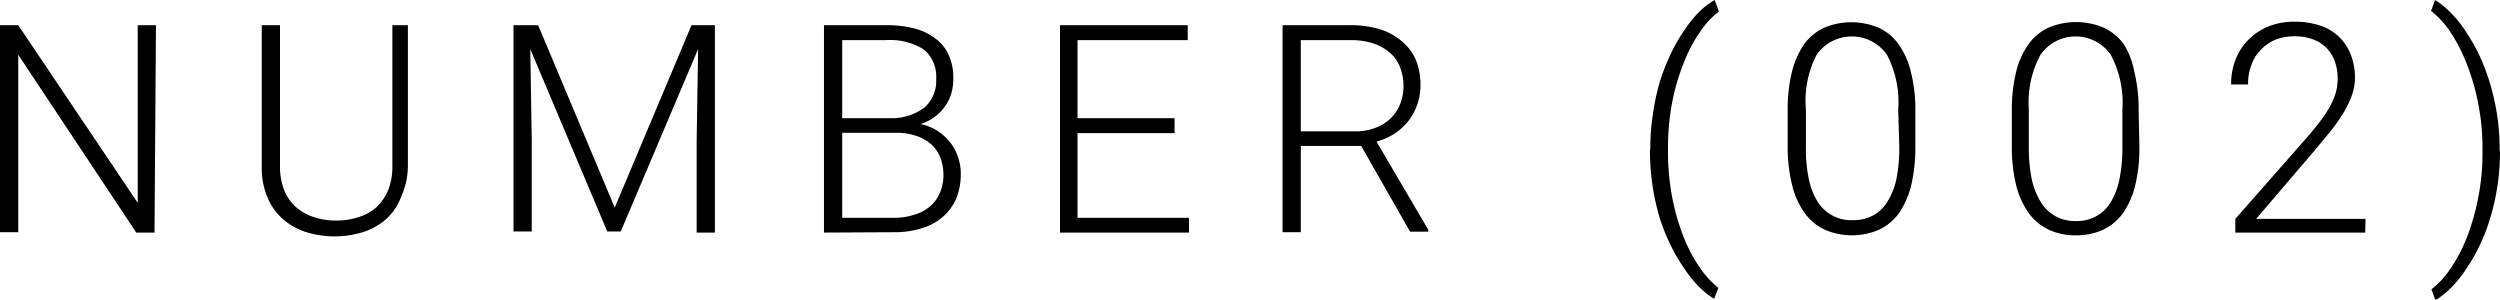 <svg xmlns="http://www.w3.org/2000/svg" width="137.05" height="16.42" viewBox="0 0 137.05 16.42"><g id="レイヤー_2" data-name="レイヤー 2"><g id="レイヤー_1-2" data-name="レイヤー 1"><path d="M8.47,12.75h-1L1,3v9.73H0V1.38H1l6.55,9.74V1.38h1Z"/><path d="M22.36,1.38V9.09A4.08,4.08,0,0,1,22,10.76,3.18,3.18,0,0,1,21.18,12a3.53,3.53,0,0,1-1.27.72,5.26,5.26,0,0,1-3.14,0A3.53,3.53,0,0,1,15.5,12a3.13,3.13,0,0,1-.84-1.19,4.08,4.08,0,0,1-.31-1.67V1.38h1V9.09a3.53,3.53,0,0,0,.22,1.31,2.5,2.5,0,0,0,.64.94,2.7,2.7,0,0,0,1,.56,3.67,3.67,0,0,0,1.22.19,3.78,3.78,0,0,0,1.23-.19,2.7,2.7,0,0,0,1-.56,2.87,2.87,0,0,0,.63-.94,3.53,3.53,0,0,0,.22-1.31V1.38Z"/><path d="M29.5,1.38l4.2,10,4.21-10h1.28V12.75h-1v-5l.08-5.06-4.24,10h-.74l-4.22-10,.08,5v5h-1V1.38Z"/><path d="M45.17,12.75V1.38h3.36a6.21,6.21,0,0,1,1.56.17,3.28,3.28,0,0,1,1.16.54A2.26,2.26,0,0,1,52,3a3,3,0,0,1,.26,1.33,2.82,2.82,0,0,1-.12.83,2.33,2.33,0,0,1-.36.7,2.29,2.29,0,0,1-.56.56,2.58,2.58,0,0,1-.76.38,2.71,2.71,0,0,1,.91.36,3,3,0,0,1,.7.62,2.65,2.65,0,0,1,.44.81,2.69,2.69,0,0,1,.16.94,3.5,3.5,0,0,1-.26,1.38,2.86,2.86,0,0,1-.75,1,3.09,3.09,0,0,1-1.15.61,5,5,0,0,1-1.48.21Zm1-6.27h2.63a3,3,0,0,0,1.86-.57,1.93,1.93,0,0,0,.66-1.58,1.93,1.93,0,0,0-.68-1.62,3.47,3.47,0,0,0-2.07-.51h-2.4Zm0,.8v4.66H49a3.56,3.56,0,0,0,1.12-.17A2.29,2.29,0,0,0,51,11.3a2,2,0,0,0,.53-.74,2.48,2.48,0,0,0,.19-1,2.65,2.65,0,0,0-.16-.89,1.86,1.86,0,0,0-.48-.73,2.32,2.32,0,0,0-.81-.48,3.37,3.37,0,0,0-1.16-.18Z"/><path d="M64.39,7.3H59.07v4.64h6.11v.81H58.11V1.38h7V2.2H59.07V6.48h5.32Z"/><path d="M74.62,8H71.31v4.73h-1V1.38H74a5.64,5.64,0,0,1,1.6.21,3.31,3.31,0,0,1,1.22.65,2.73,2.73,0,0,1,.78,1,3.63,3.63,0,0,1,.27,1.44,3.15,3.15,0,0,1-.18,1.06,3,3,0,0,1-.48.89,3.3,3.3,0,0,1-.75.69,3.58,3.58,0,0,1-1,.44l2.84,4.84v.1h-1ZM71.31,7.2h3A3,3,0,0,0,75.42,7a2.26,2.26,0,0,0,.84-.54,2.15,2.15,0,0,0,.51-.79,2.69,2.69,0,0,0,.17-.93,2.94,2.94,0,0,0-.19-1.06,2,2,0,0,0-.56-.79,2.6,2.6,0,0,0-.91-.51A3.91,3.91,0,0,0,74,2.2H71.31Z"/><path d="M90.47,8.16a12.24,12.24,0,0,1,.15-1.95A12.64,12.64,0,0,1,91,4.45a12.66,12.66,0,0,1,.61-1.54,9.44,9.44,0,0,1,.74-1.27,6.31,6.31,0,0,1,.81-1A4,4,0,0,1,94,0l.23.63a4.61,4.61,0,0,0-1,1.07,7.8,7.8,0,0,0-.9,1.68,12.08,12.08,0,0,0-.65,2.17,13.3,13.3,0,0,0-.24,2.58v.16a13.15,13.15,0,0,0,.24,2.58A12.33,12.33,0,0,0,92.3,13a8.13,8.13,0,0,0,.9,1.69,5,5,0,0,0,1,1.09l-.23.6a4.24,4.24,0,0,1-.82-.65,6.6,6.6,0,0,1-.81-1,9.3,9.3,0,0,1-.74-1.26A11.74,11.74,0,0,1,91,12a13,13,0,0,1-.55-3.76Z"/><path d="M105,8a9.2,9.2,0,0,1-.23,2.17,4.69,4.69,0,0,1-.68,1.53,2.81,2.81,0,0,1-1.1.9,3.75,3.75,0,0,1-2.94,0,2.88,2.88,0,0,1-1.1-.9,4.33,4.33,0,0,1-.7-1.53A8.67,8.67,0,0,1,98,8V6.09a8.61,8.61,0,0,1,.24-2.17,4.54,4.54,0,0,1,.68-1.52,2.86,2.86,0,0,1,1.1-.89,3.87,3.87,0,0,1,2.94,0,2.72,2.72,0,0,1,1.1.89,4.36,4.36,0,0,1,.69,1.52A8.61,8.61,0,0,1,105,6.09Zm-.94-2A5.58,5.58,0,0,0,103.44,3a2.35,2.35,0,0,0-3.85,0A5.48,5.48,0,0,0,99,6V8.11a8,8,0,0,0,.16,1.71,3.84,3.84,0,0,0,.49,1.25,2.17,2.17,0,0,0,1.93,1,2.26,2.26,0,0,0,1.12-.27,2.11,2.11,0,0,0,.79-.78,3.84,3.84,0,0,0,.48-1.25,8.77,8.77,0,0,0,.15-1.71Z"/><path d="M117.28,8a8.7,8.7,0,0,1-.23,2.17,4.49,4.49,0,0,1-.68,1.53,2.85,2.85,0,0,1-1.09.9,3.53,3.53,0,0,1-1.48.3,3.45,3.45,0,0,1-1.47-.3,2.88,2.88,0,0,1-1.1-.9,4.51,4.51,0,0,1-.7-1.53A8.67,8.67,0,0,1,110.29,8V6.09a8.61,8.61,0,0,1,.24-2.17,4.36,4.36,0,0,1,.69-1.52,2.83,2.83,0,0,1,1.09-.89,3.9,3.9,0,0,1,3,0,2.86,2.86,0,0,1,1.1.89A4.18,4.18,0,0,1,117,3.92a8.61,8.61,0,0,1,.24,2.17Zm-.93-2A5.57,5.57,0,0,0,115.71,3a2.35,2.35,0,0,0-3.85,0A5.48,5.48,0,0,0,111.22,6V8.11a8.72,8.72,0,0,0,.16,1.71,4.08,4.08,0,0,0,.49,1.25,2.23,2.23,0,0,0,.81.78,2.26,2.26,0,0,0,1.12.27,2.24,2.24,0,0,0,1.12-.27,2.13,2.13,0,0,0,.8-.78,4.07,4.07,0,0,0,.47-1.25,8.72,8.72,0,0,0,.16-1.71Z"/><path d="M129.66,12.75h-7.12V12l3.72-4.23c.35-.39.65-.75.89-1.07a7.11,7.11,0,0,0,.59-.88,4.44,4.44,0,0,0,.32-.78,3,3,0,0,0,.09-.72,2.81,2.81,0,0,0-.15-.94,2.08,2.08,0,0,0-.45-.74,1.94,1.94,0,0,0-.75-.48,2.73,2.73,0,0,0-1-.17,2.8,2.8,0,0,0-1.07.19,2.41,2.41,0,0,0-.8.56,2.15,2.15,0,0,0-.51.83,2.81,2.81,0,0,0-.18,1.06h-.93a3.68,3.68,0,0,1,.23-1.33,3.18,3.18,0,0,1,.7-1.1,3.24,3.24,0,0,1,1.09-.74,3.78,3.78,0,0,1,1.47-.27,4.25,4.25,0,0,1,1.38.21A2.66,2.66,0,0,1,128.87,3a3.44,3.44,0,0,1,.23,1.28,2.94,2.94,0,0,1-.19,1,5.21,5.21,0,0,1-.5,1,9.6,9.6,0,0,1-.72,1l-.83,1L123.68,12h6Z"/><path d="M137.05,8.27a12.52,12.52,0,0,1-.56,3.76,10,10,0,0,1-1.34,2.78,6.06,6.06,0,0,1-.82,1,4.56,4.56,0,0,1-.82.65l-.22-.6a4.59,4.59,0,0,0,1-1.07,8.64,8.64,0,0,0,.91-1.69,12.32,12.32,0,0,0,.64-2.19,12.41,12.41,0,0,0,.25-2.58V8.13a12.46,12.46,0,0,0-.26-2.58,12.29,12.29,0,0,0-.66-2.19,8.59,8.59,0,0,0-.9-1.69,4.76,4.76,0,0,0-1-1.07l.22-.6a4.24,4.24,0,0,1,.82.66,5.82,5.82,0,0,1,.82,1,10.65,10.65,0,0,1,.74,1.27,11.21,11.21,0,0,1,.6,1.54,12.62,12.62,0,0,1,.41,1.76,12.24,12.24,0,0,1,.15,2Z"/></g></g></svg>